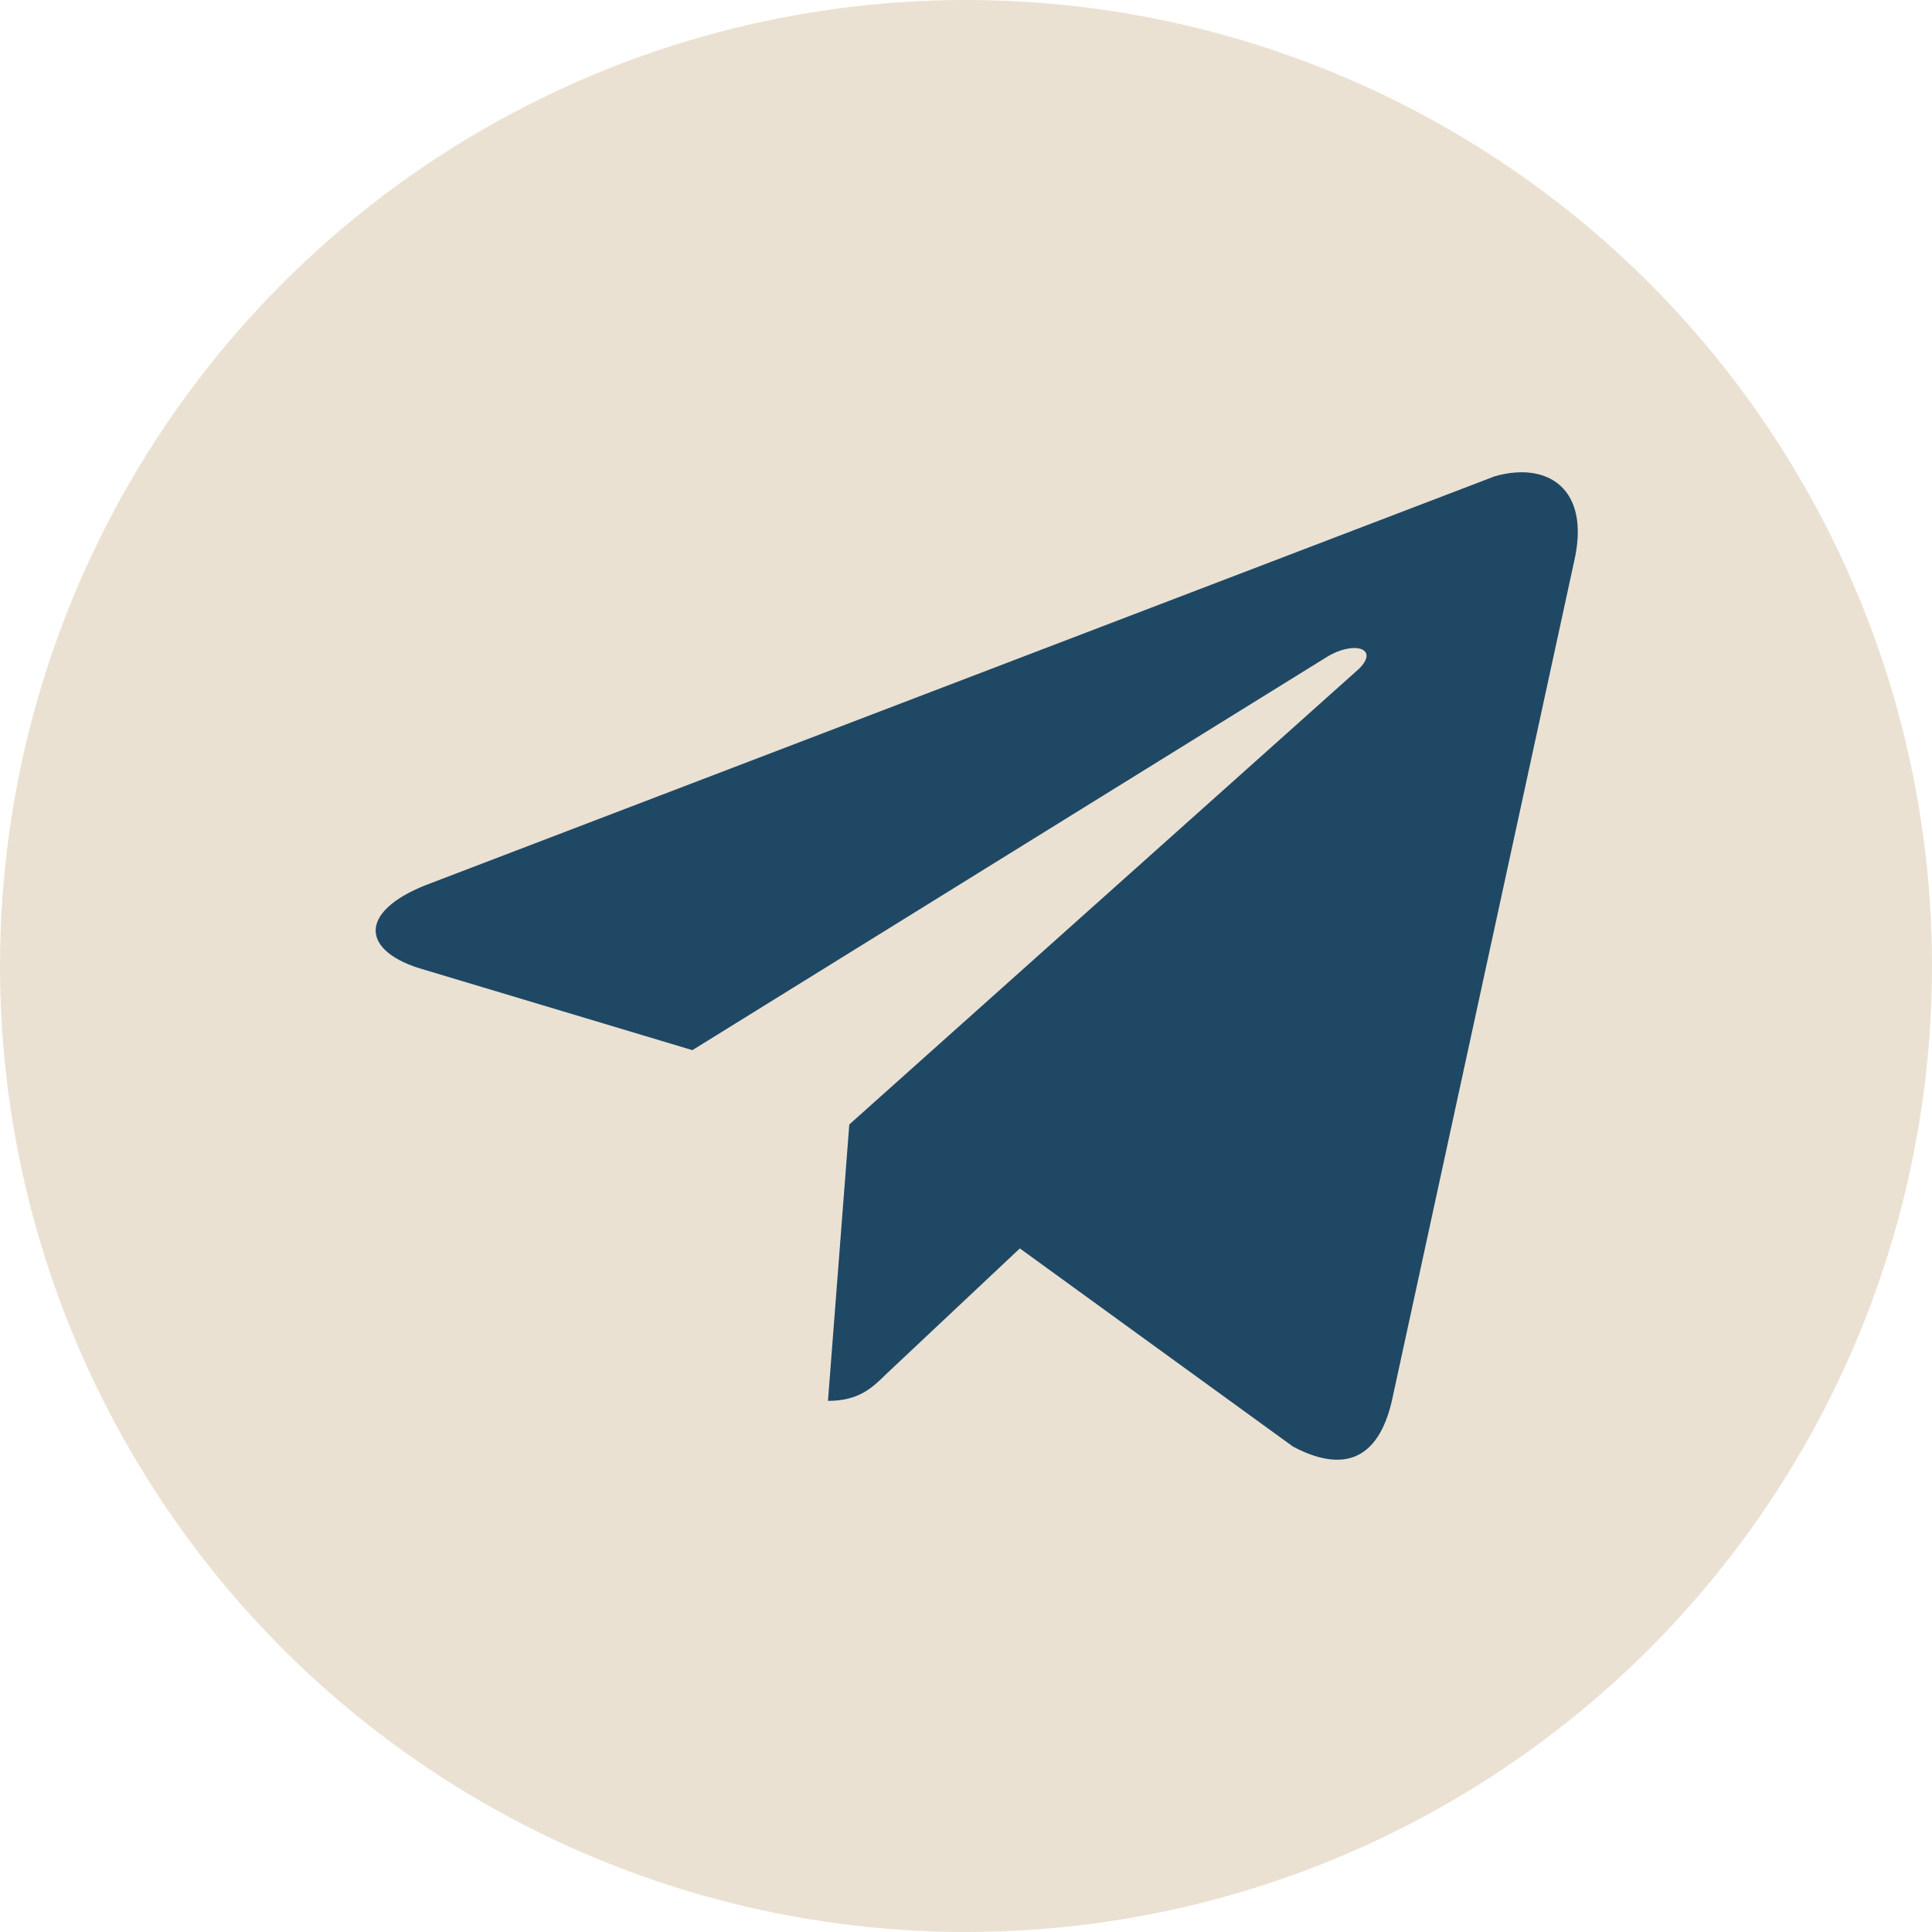 <?xml version="1.0" encoding="UTF-8"?> <svg xmlns="http://www.w3.org/2000/svg" width="45" height="45" viewBox="0 0 45 45" fill="none"><circle cx="22.5" cy="22.5" r="22.5" fill="#EBE1D2"></circle><path d="M36.661 13.093L32.419 32.629C32.102 34.005 31.29 34.315 30.117 33.694L23.754 29.078L20.639 32.007C20.324 32.318 20.008 32.629 19.285 32.629L19.782 26.191L31.651 15.58C32.147 15.091 31.516 14.914 30.884 15.315L16.127 24.46L9.762 22.551C8.364 22.107 8.364 21.173 10.079 20.554L34.81 11.096C36.028 10.741 37.066 11.363 36.661 13.093Z" fill="#1F4865"></path></svg> 